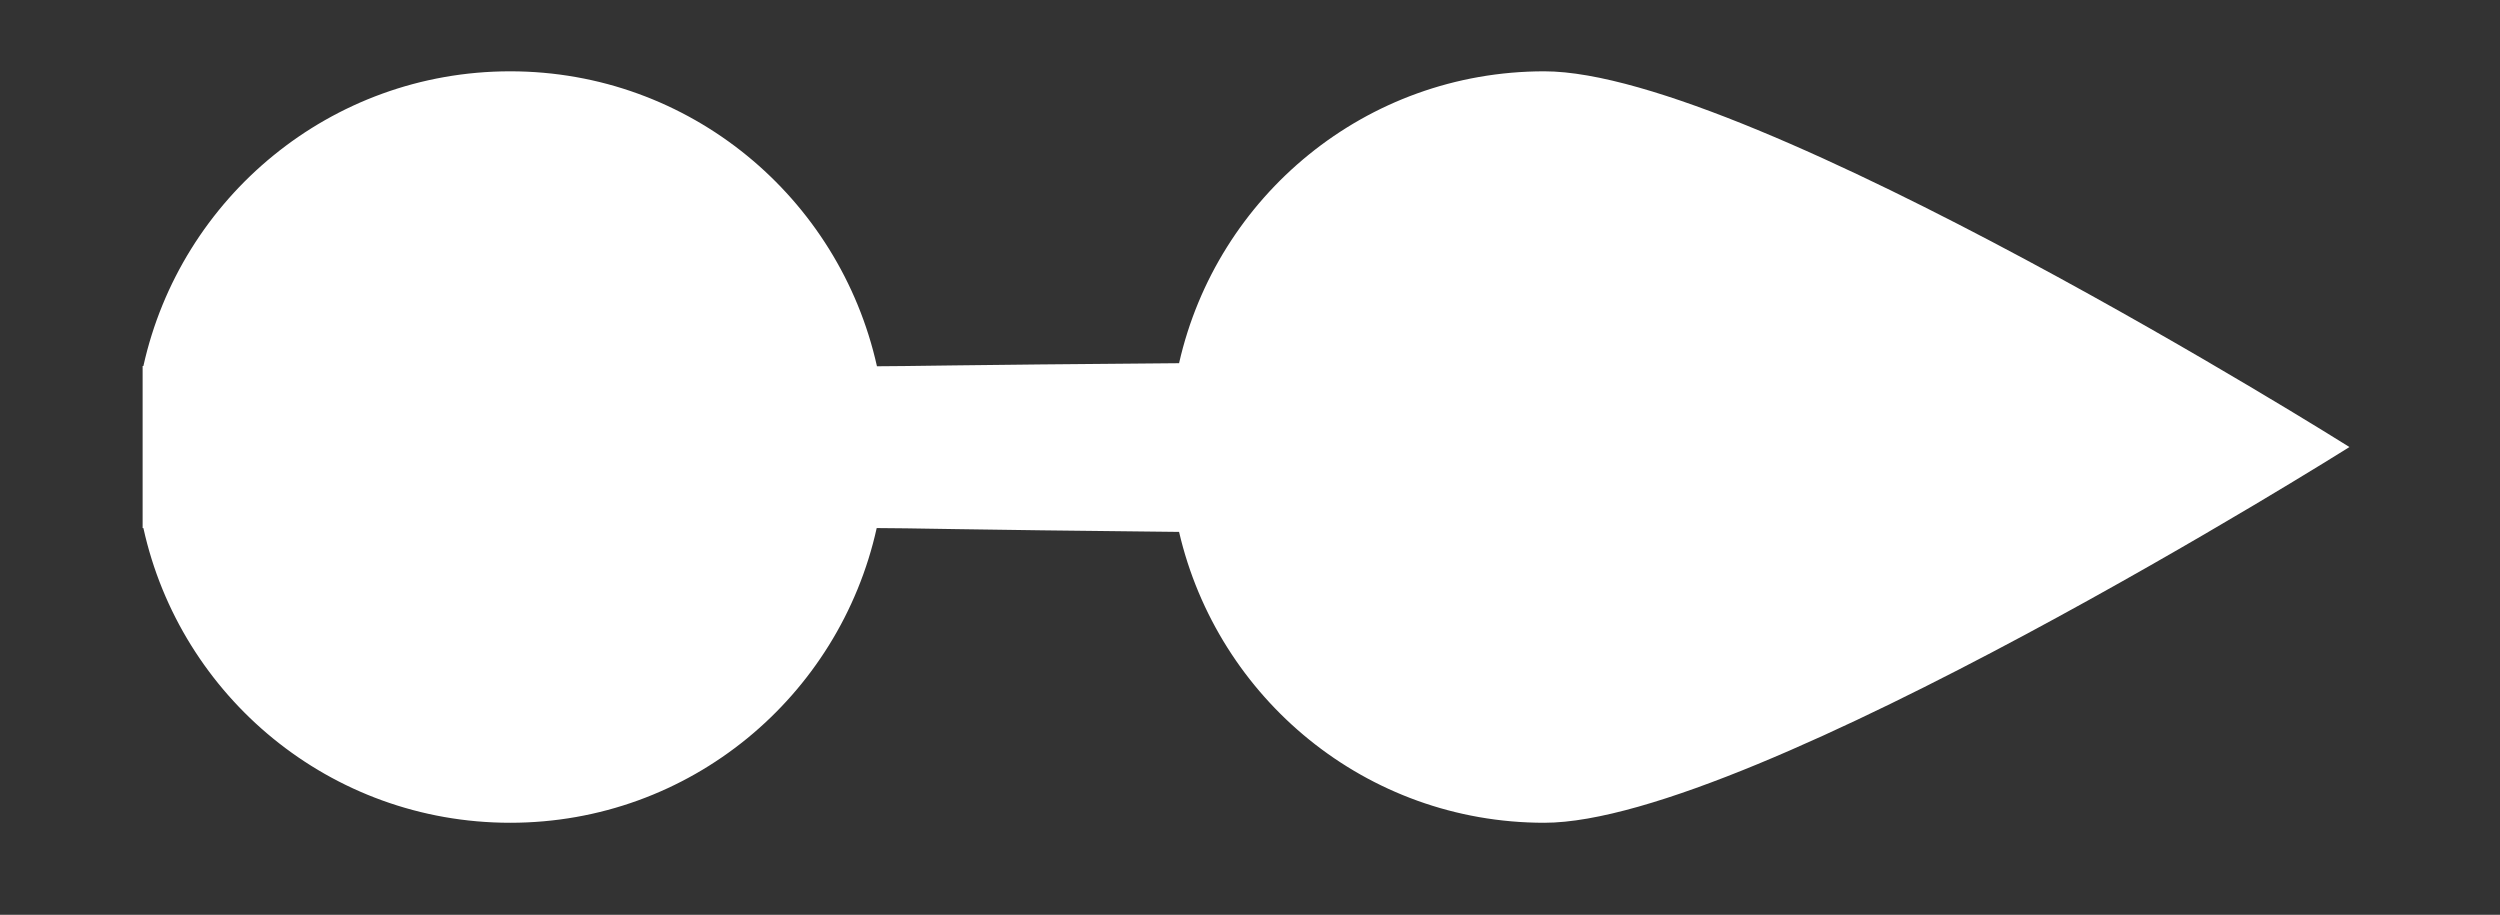 <?xml version="1.0" encoding="utf-8"?>
<!-- Generator: Adobe Illustrator 21.1.0, SVG Export Plug-In . SVG Version: 6.00 Build 0)  -->
<svg version="1.1" id="Mode_Isolation" xmlns="http://www.w3.org/2000/svg" xmlns:xlink="http://www.w3.org/1999/xlink" x="0px"
	 y="0px" viewBox="0 0 978.1 357.9" style="enable-background:new 0 0 978.1 357.9;" xml:space="preserve">
<rect x="0" y="0" width="978.1" height="357.9" fill="#333333" stroke="none"/>
<style type="text/css">
	.st0{display:none;fill:#FFFFFF;}
	.st1{fill:#FFFFFF;}
</style>
<path class="st0" d="M1007.7,299C950.1,242.9,873.5,212,792.1,212c-15.5,0-31,1.1-46.2,3.4C676.5,125.9,567.7,72.9,451.3,72.9
	c-41.8,0-82.8,6.7-122,20c-37.8,12.8-73.1,31.5-104.8,55.5c-58.4,44.2-102,105.1-124.1,173c-58.2,8.5-111.7,35.1-152.2,76
	c-45.5,46-70.6,106-70.6,168.9c0,66.5,27.6,129,77.8,175.9c43.3,40.4,98.8,65,158.7,70.7v325.1h720V805.4
	c149.5-20.1,263.2-145.3,263.2-295.3C1097.4,430.3,1065.6,355.4,1007.7,299z M805.9,754.1l-25.4,1.3v328.8H167.9V817.1
	c9.3-5,22.3-11.6,38-18.8c8.4-3.8,17.5-7.8,27.3-11.8c9.8-4,20.2-8,31.1-11.8c10.9-3.8,22.2-7.5,33.9-10.9c11.7-3.3,23.6-6.4,35.6-9
	c24.1-5.2,48.6-8.3,71.7-8.9c11.6-0.3,22.8,0.1,33.3,1c10.6,1,20.5,2.5,29.6,4.5c9.1,1.9,17.3,4.4,24.5,6.8c1.8,0.6,3.5,1.3,5.2,1.8
	c1.7,0.7,3.2,1.3,4.8,1.9c0.8,0.3,1.5,0.6,2.3,0.9c0.7,0.3,1.4,0.6,2.1,0.9c1.4,0.6,2.7,1.2,4,1.8c5,2.3,8.8,4.3,11.4,5.8
	c2.6,1.4,4,2.2,4,2.2s-1.3-0.9-3.7-2.6c-2.4-1.7-6-4.1-10.8-7c-1.2-0.7-2.5-1.4-3.8-2.2c-0.7-0.4-1.3-0.8-2-1.2
	c-0.7-0.4-1.4-0.8-2.2-1.1c-1.5-0.8-3-1.6-4.6-2.4c-1.6-0.8-3.3-1.6-5.1-2.4c-7-3.3-15.1-6.7-24.2-9.7c-9.1-3-19.2-5.7-30-7.9
	c-10.8-2.2-22.4-3.8-34.4-4.8c-24-2-49.9-1.5-75.5,1.1c-12.8,1.3-25.6,3.1-38.1,5.3c-12.5,2.2-24.7,4.7-36.5,7.5
	c-11.8,2.7-23.1,5.7-33.7,8.8c-3.1,0.9-6.1,1.8-9.1,2.7c4.2-2.7,8.6-5.5,13.2-8.3c19.9-12.3,43.7-25.9,69.9-39.1
	c13.1-6.6,26.8-13,41-19.1c14.1-6.1,28.7-11.8,43.5-17c14.8-5.2,29.7-9.8,44.7-13.6c14.9-3.8,29.8-6.9,44.3-9.2
	c14.5-2.3,28.7-3.6,42.1-4.1c13.5-0.5,26.3-0.1,38,0.9c11.8,1.1,22.5,2.8,31.9,4.8c2.3,0.5,4.6,1,6.8,1.5c2.2,0.6,4.3,1.1,6.3,1.7
	c1,0.3,2,0.5,3,0.8c1,0.3,1.9,0.6,2.8,0.9c1.8,0.6,3.6,1.1,5.2,1.6c6.6,2.2,11.7,4.1,15.1,5.5c3.5,1.4,5.3,2.2,5.3,2.2
	s-1.8-0.9-5.1-2.6c-3.3-1.7-8.3-4-14.7-6.8c-1.6-0.7-3.3-1.3-5.1-2.1c-0.9-0.4-1.8-0.7-2.8-1.1c-1-0.3-1.9-0.7-2.9-1
	c-2-0.7-4.1-1.4-6.2-2.2c-2.2-0.7-4.4-1.4-6.8-2.1c-9.4-2.8-20.1-5.5-32-7.5c-11.9-2-24.9-3.5-38.8-4.1c-13.9-0.6-28.5-0.5-43.6,0.6
	c-15.1,1.1-30.7,3-46.4,5.7c-15.7,2.7-31.5,6.2-47.2,10.3c-15.6,4.1-31.2,8.8-46.2,13.8c-15.1,5.1-29.8,10.6-43.8,16.2
	c-28.1,11.3-53.8,23.4-75.4,34.4c-21.7,11-39.3,21.1-51.6,28.3c-6.1,3.6-10.9,6.6-14.2,8.7c-1.7,1.1-2.9,1.9-3.8,2.4
	c-0.9,0.6-1.4,0.9-1.4,0.9l1.2,1.7c-114.8-0.8-208-87.6-208-194.1c0-100.1,84.3-185,191.9-193.4l19-1.5l4.9-18.4
	c35.5-133.3,160.6-226.4,304.2-226.4c104.8,0,202.3,49.9,260.8,133.5l10.1,14.5l17.3-3.6c17.2-3.6,34.9-5.4,52.6-5.4
	c138.7,0,251.6,109.6,251.6,244.4C1043.7,639.9,939.3,747.1,805.9,754.1z"/>
<path class="st1" d="M604.2,27.9c-69.9,0-128.1,48.8-142.9,114.2c-88.9,0.7-106.5,1.2-118.2,1.2C328.4,77.3,269.9,27.9,199.6,27.9
	S70.7,77.3,56.1,143.2h-0.3v63.4h0.3c14.5,65.9,73.1,115.3,143.5,115.3S328.4,272.5,343,206.6c12.9,0,30.6,0.6,118.3,1.5
	c15.1,65.1,73.1,113.8,142.9,113.8c81.3,0,315-147,315-147S685.5,27.9,604.2,27.9z"/>
</svg>
